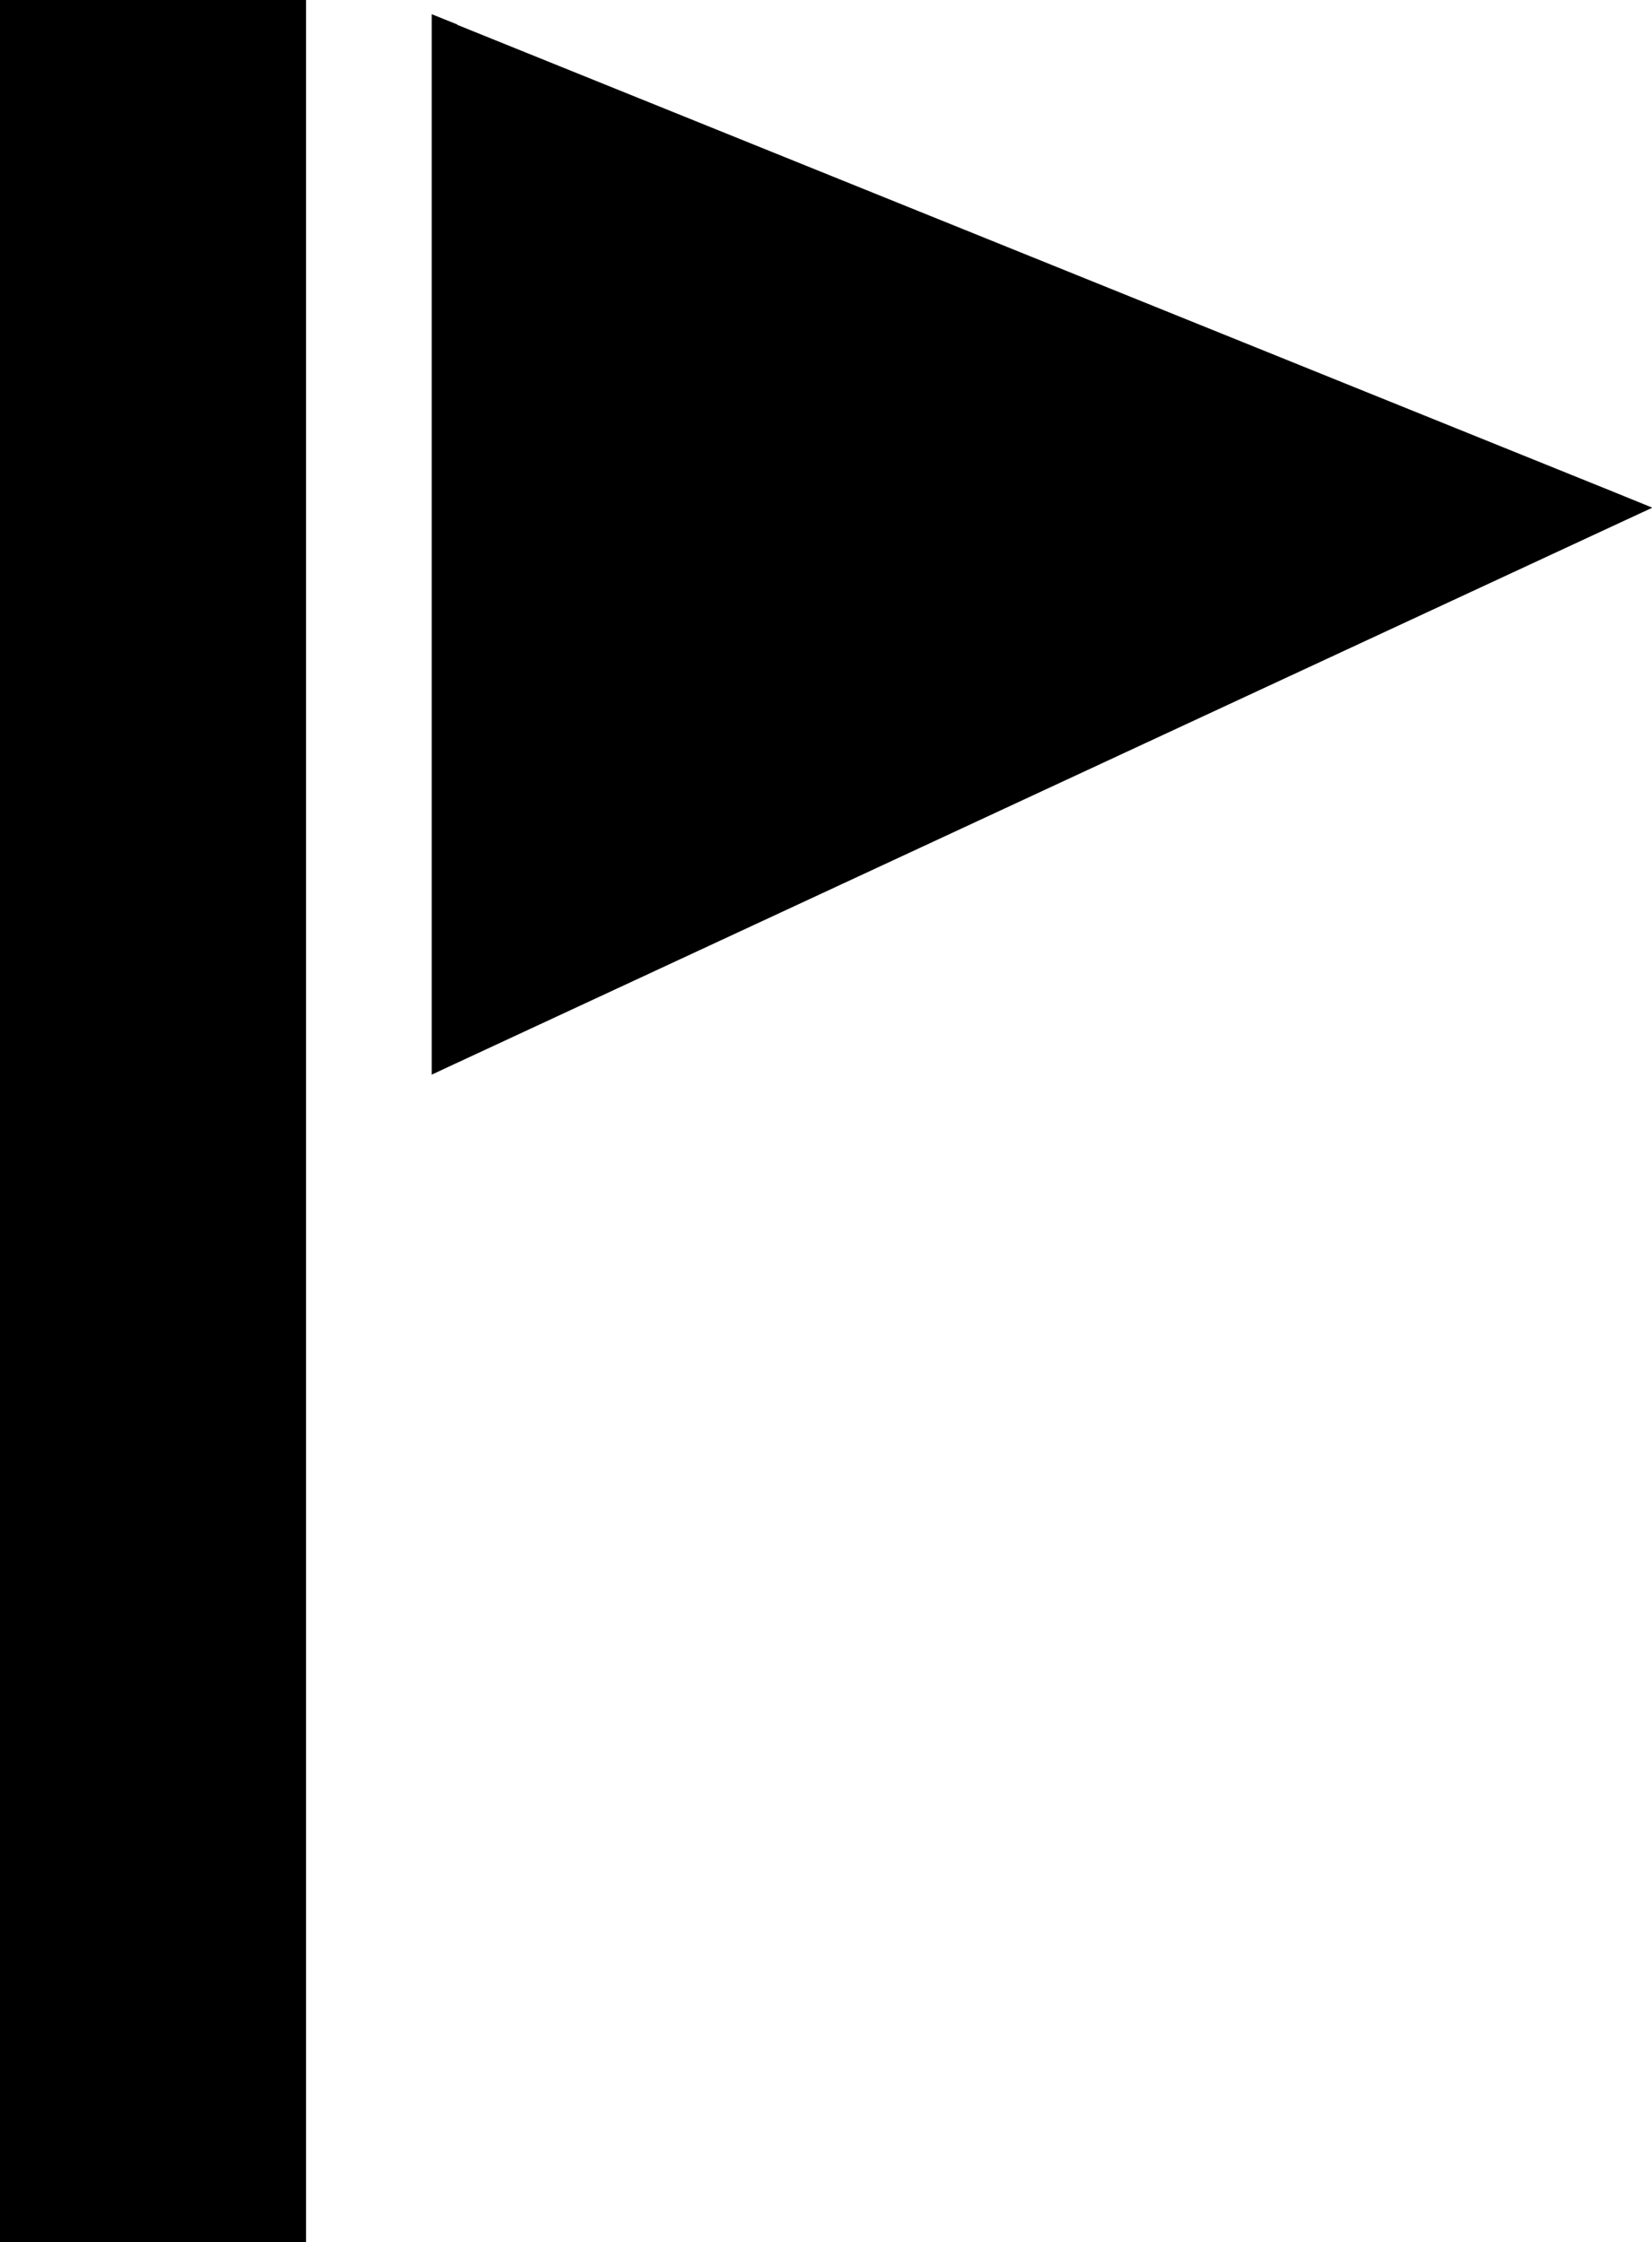 <svg xmlns="http://www.w3.org/2000/svg" viewBox="0 0 4653 6315">
 <g id="ausflugsziele">
  <path fill="pfad" d="M1288 70l3253 1314 113 46 -110 51 -3253 1511 -75 35 0 -83 0 -2826 0 -78 72 29zm-1235 -70l756 0 53 0 0 53 0 6210 0 53 -53 0 -756 0 -53 0 0 -53 0 -6210 0 -53 53 0z"/>
 </g>
</svg>
